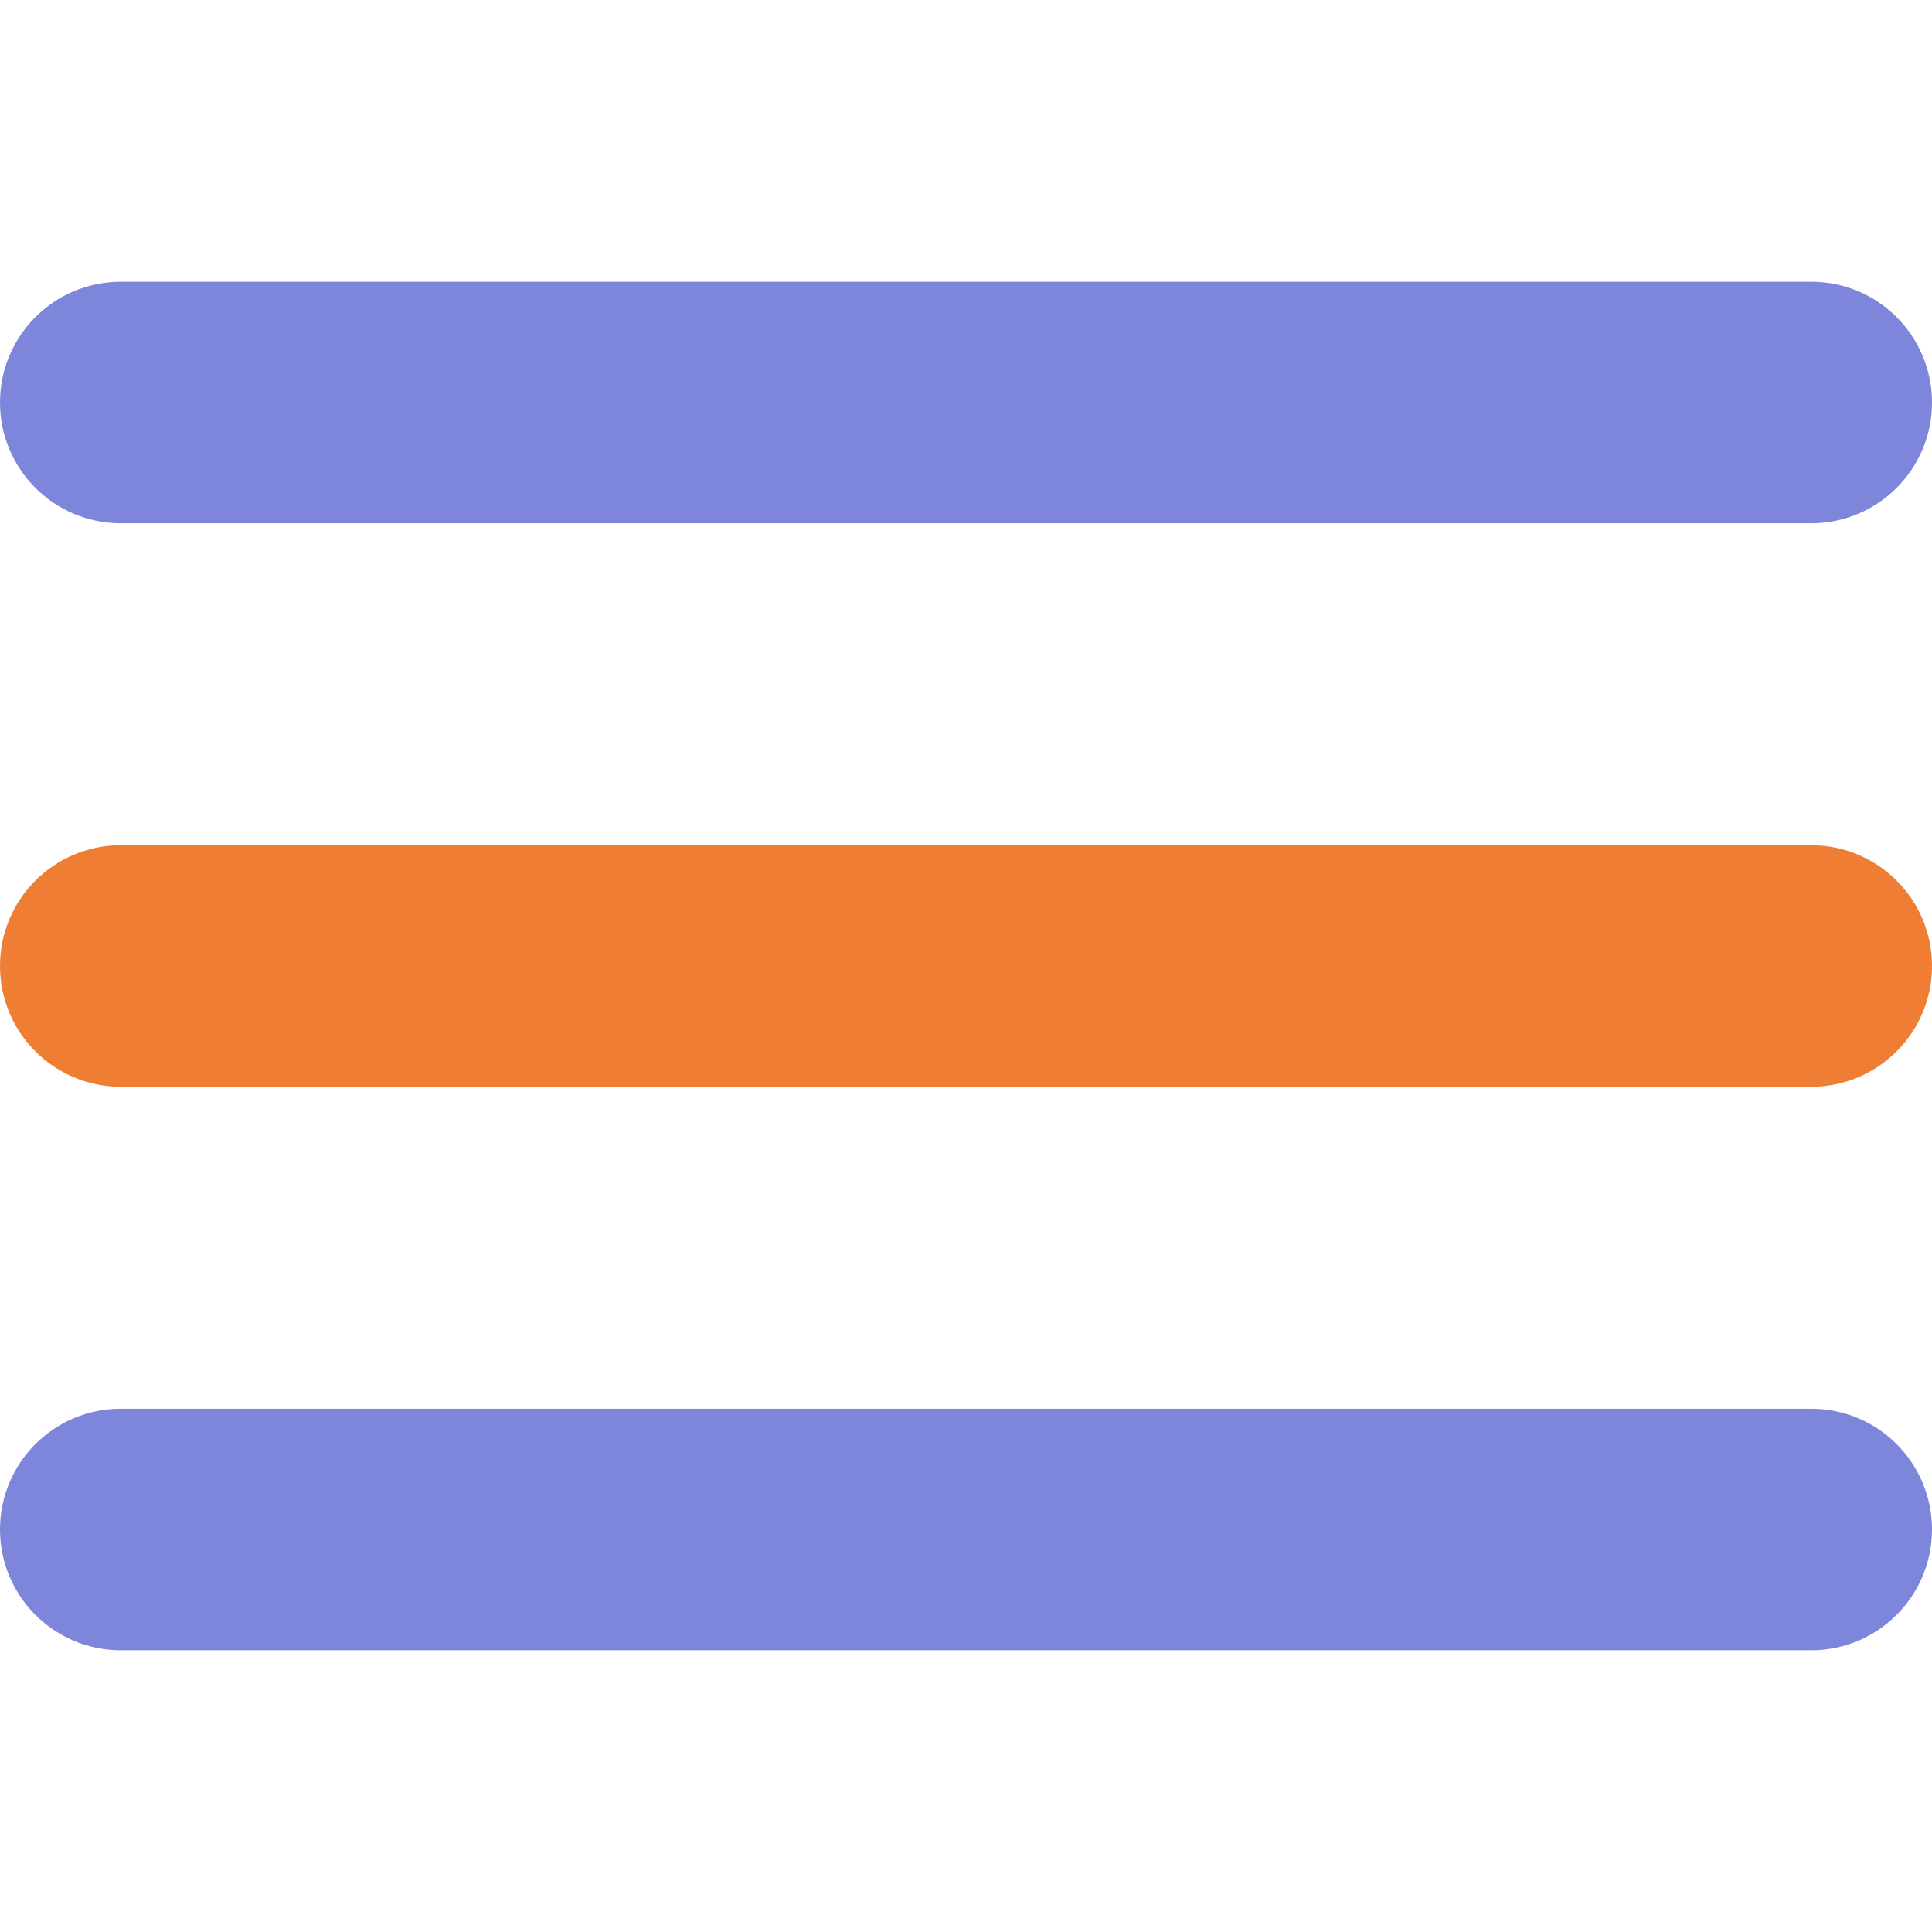 <?xml version="1.0" encoding="UTF-8"?> <svg xmlns="http://www.w3.org/2000/svg" width="512" height="512" viewBox="0 0 512 512" fill="none"><path d="M480 224H32C14.327 224 0 238.327 0 256C0 273.673 14.327 288 32 288H480C497.673 288 512 273.673 512 256C512 238.327 497.673 224 480 224Z" fill="#EF7D34"></path><path d="M32 138.668H480C497.673 138.668 512 124.341 512 106.668C512 88.995 497.673 74.668 480 74.668H32C14.327 74.668 0 88.995 0 106.668C0 124.341 14.327 138.668 32 138.668Z" fill="#7D86DA"></path><path d="M480 373.334H32C14.327 373.334 0 387.661 0 405.334C0 423.007 14.327 437.334 32 437.334H480C497.673 437.334 512 423.007 512 405.334C512 387.661 497.673 373.334 480 373.334Z" fill="#7D86DA"></path></svg> 